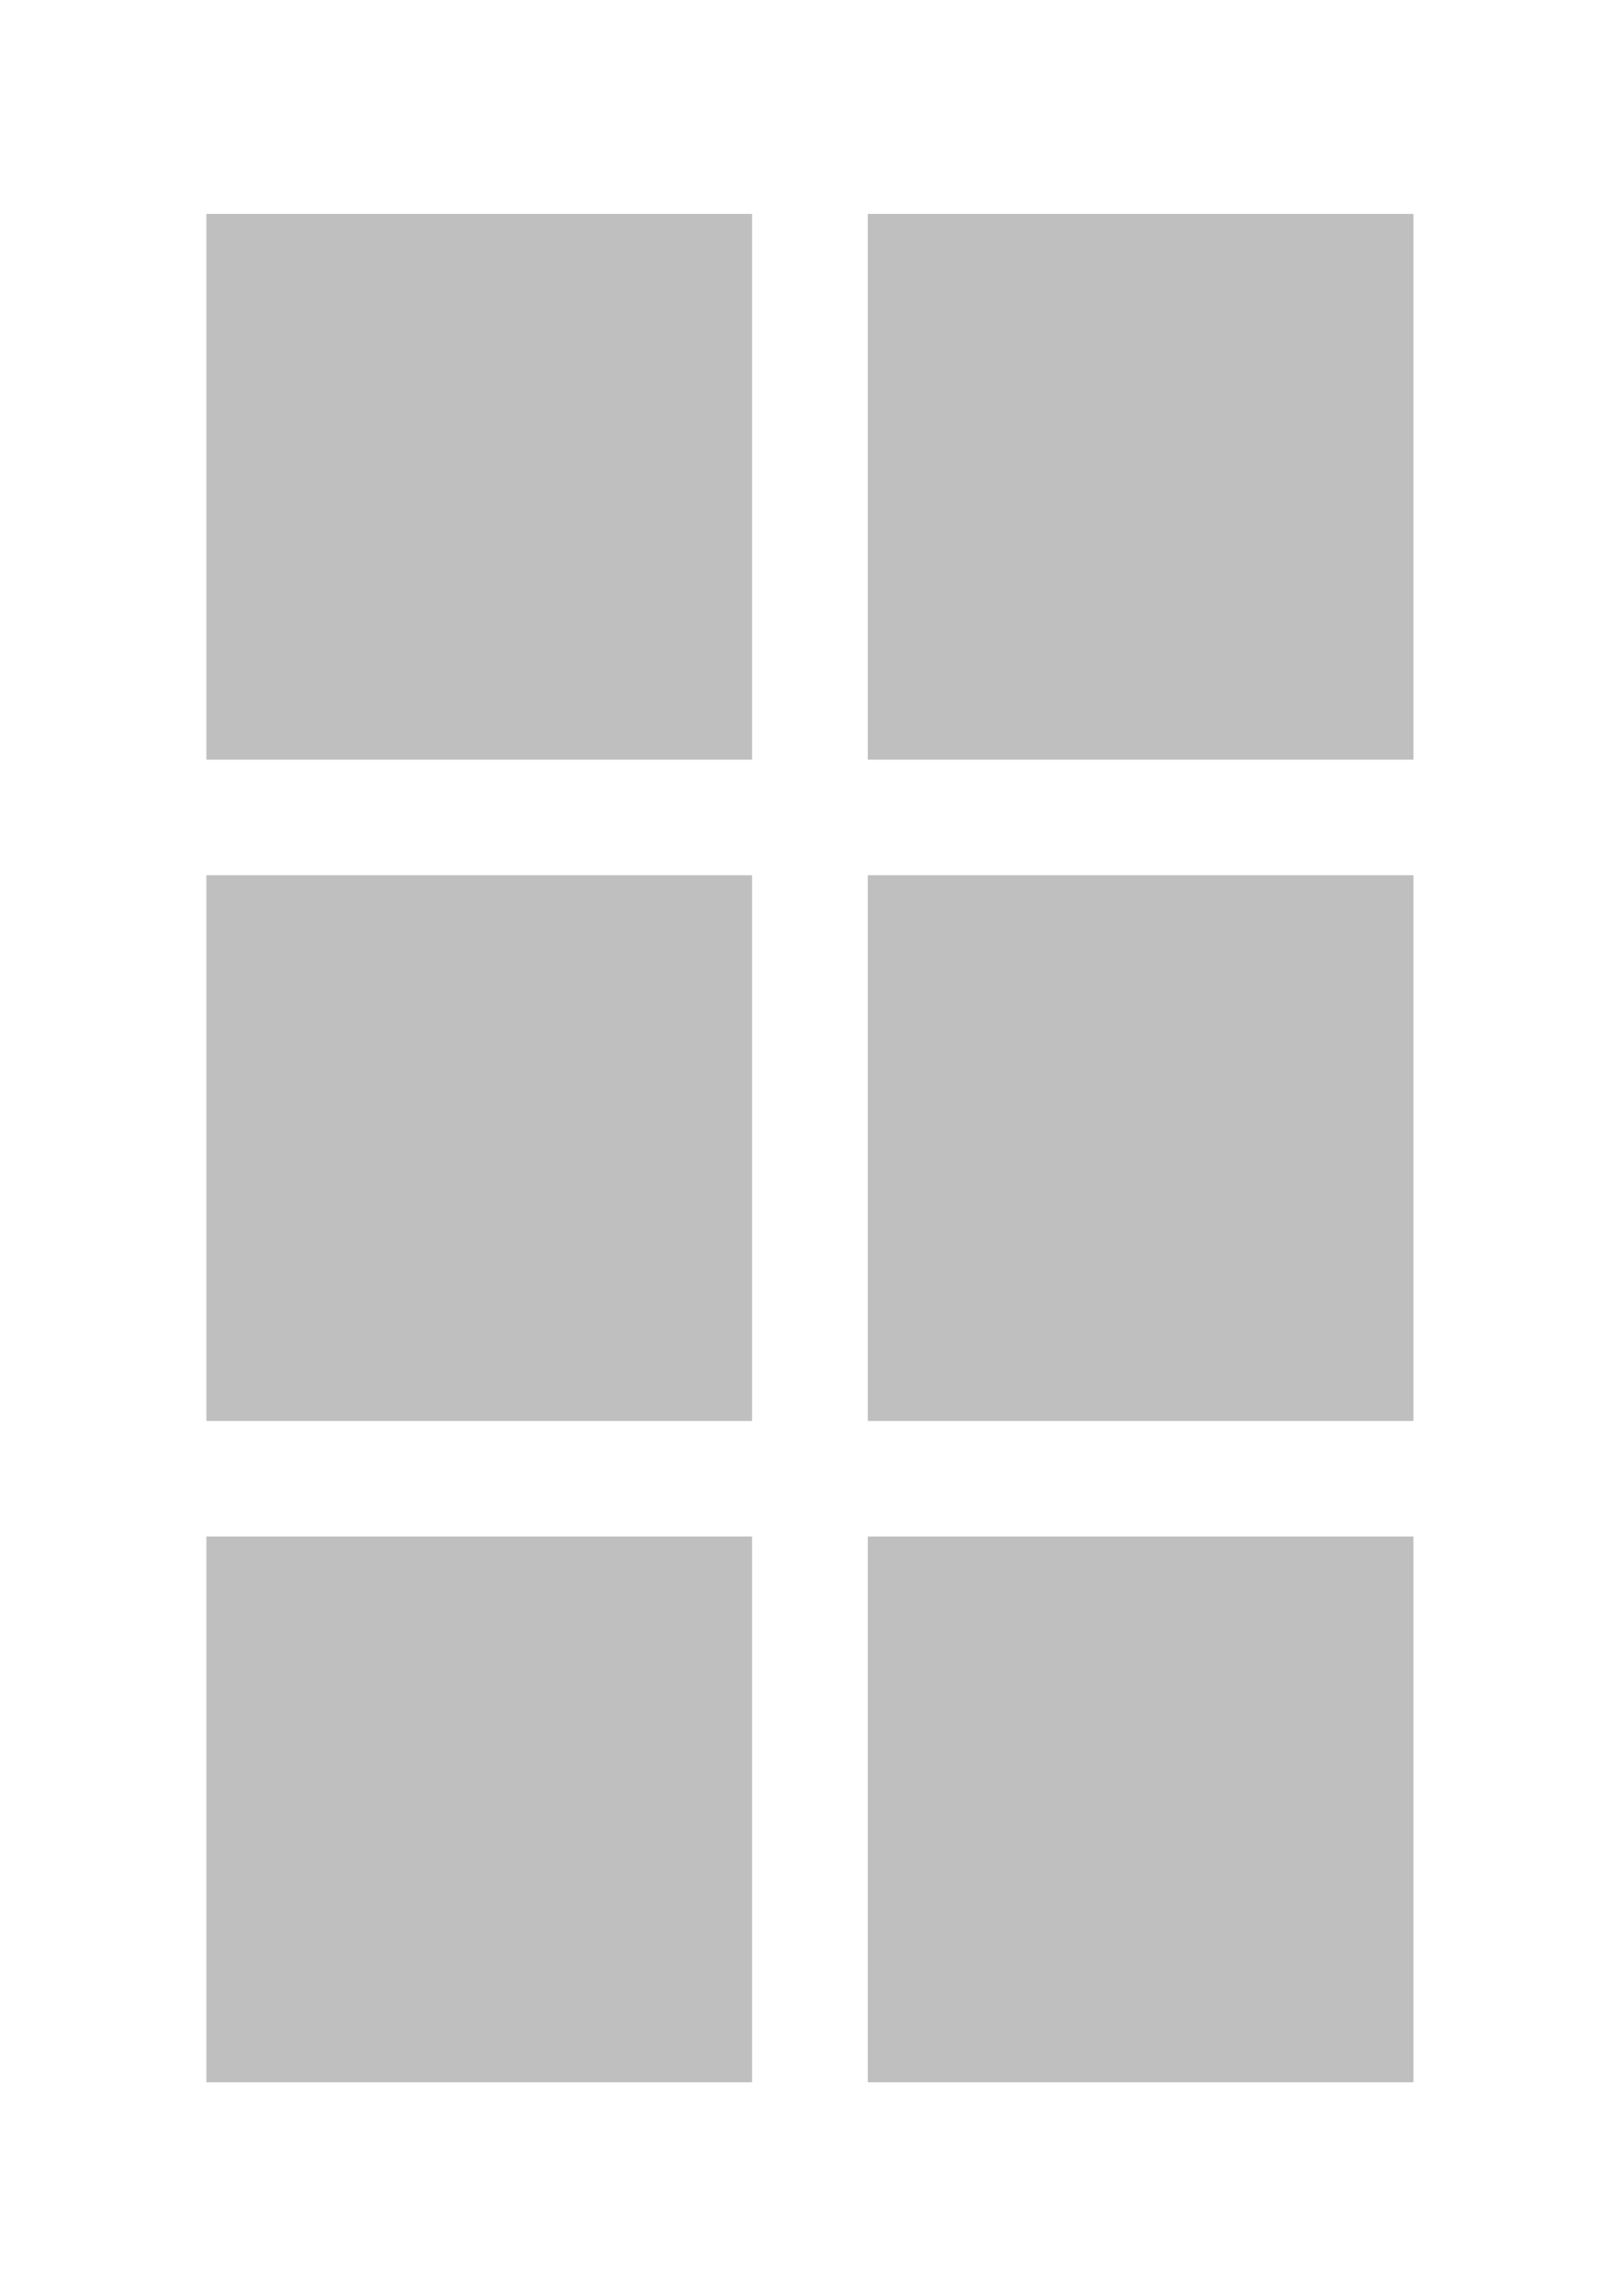<?xml version="1.0" encoding="UTF-8"?>
<svg id="_1" data-name="1" xmlns="http://www.w3.org/2000/svg" viewBox="0 0 127 180">
  <defs>
    <style>
      .cls-1 {
        fill: #fff;
      }

      .cls-2 {
        opacity: .25;
      }

      .cls-3 {
        stroke: #fff;
        stroke-miterlimit: 10;
      }
    </style>
  </defs>
  <rect id="_2" data-name="2" class="cls-1" width="127" height="180"/>
  <g id="_1-2" data-name="1" class="cls-2">
    <rect class="cls-3" x="15.68" y="16.27" width="43.78" height="43.78"/>
    <rect class="cls-3" x="15.68" y="68.11" width="43.78" height="43.78"/>
    <rect class="cls-3" x="15.68" y="119.95" width="43.78" height="43.78"/>
    <rect class="cls-3" x="67.53" y="16.27" width="43.78" height="43.78"/>
    <rect class="cls-3" x="67.53" y="68.11" width="43.78" height="43.78"/>
    <rect class="cls-3" x="67.53" y="119.95" width="43.78" height="43.78"/>
  </g>
</svg>